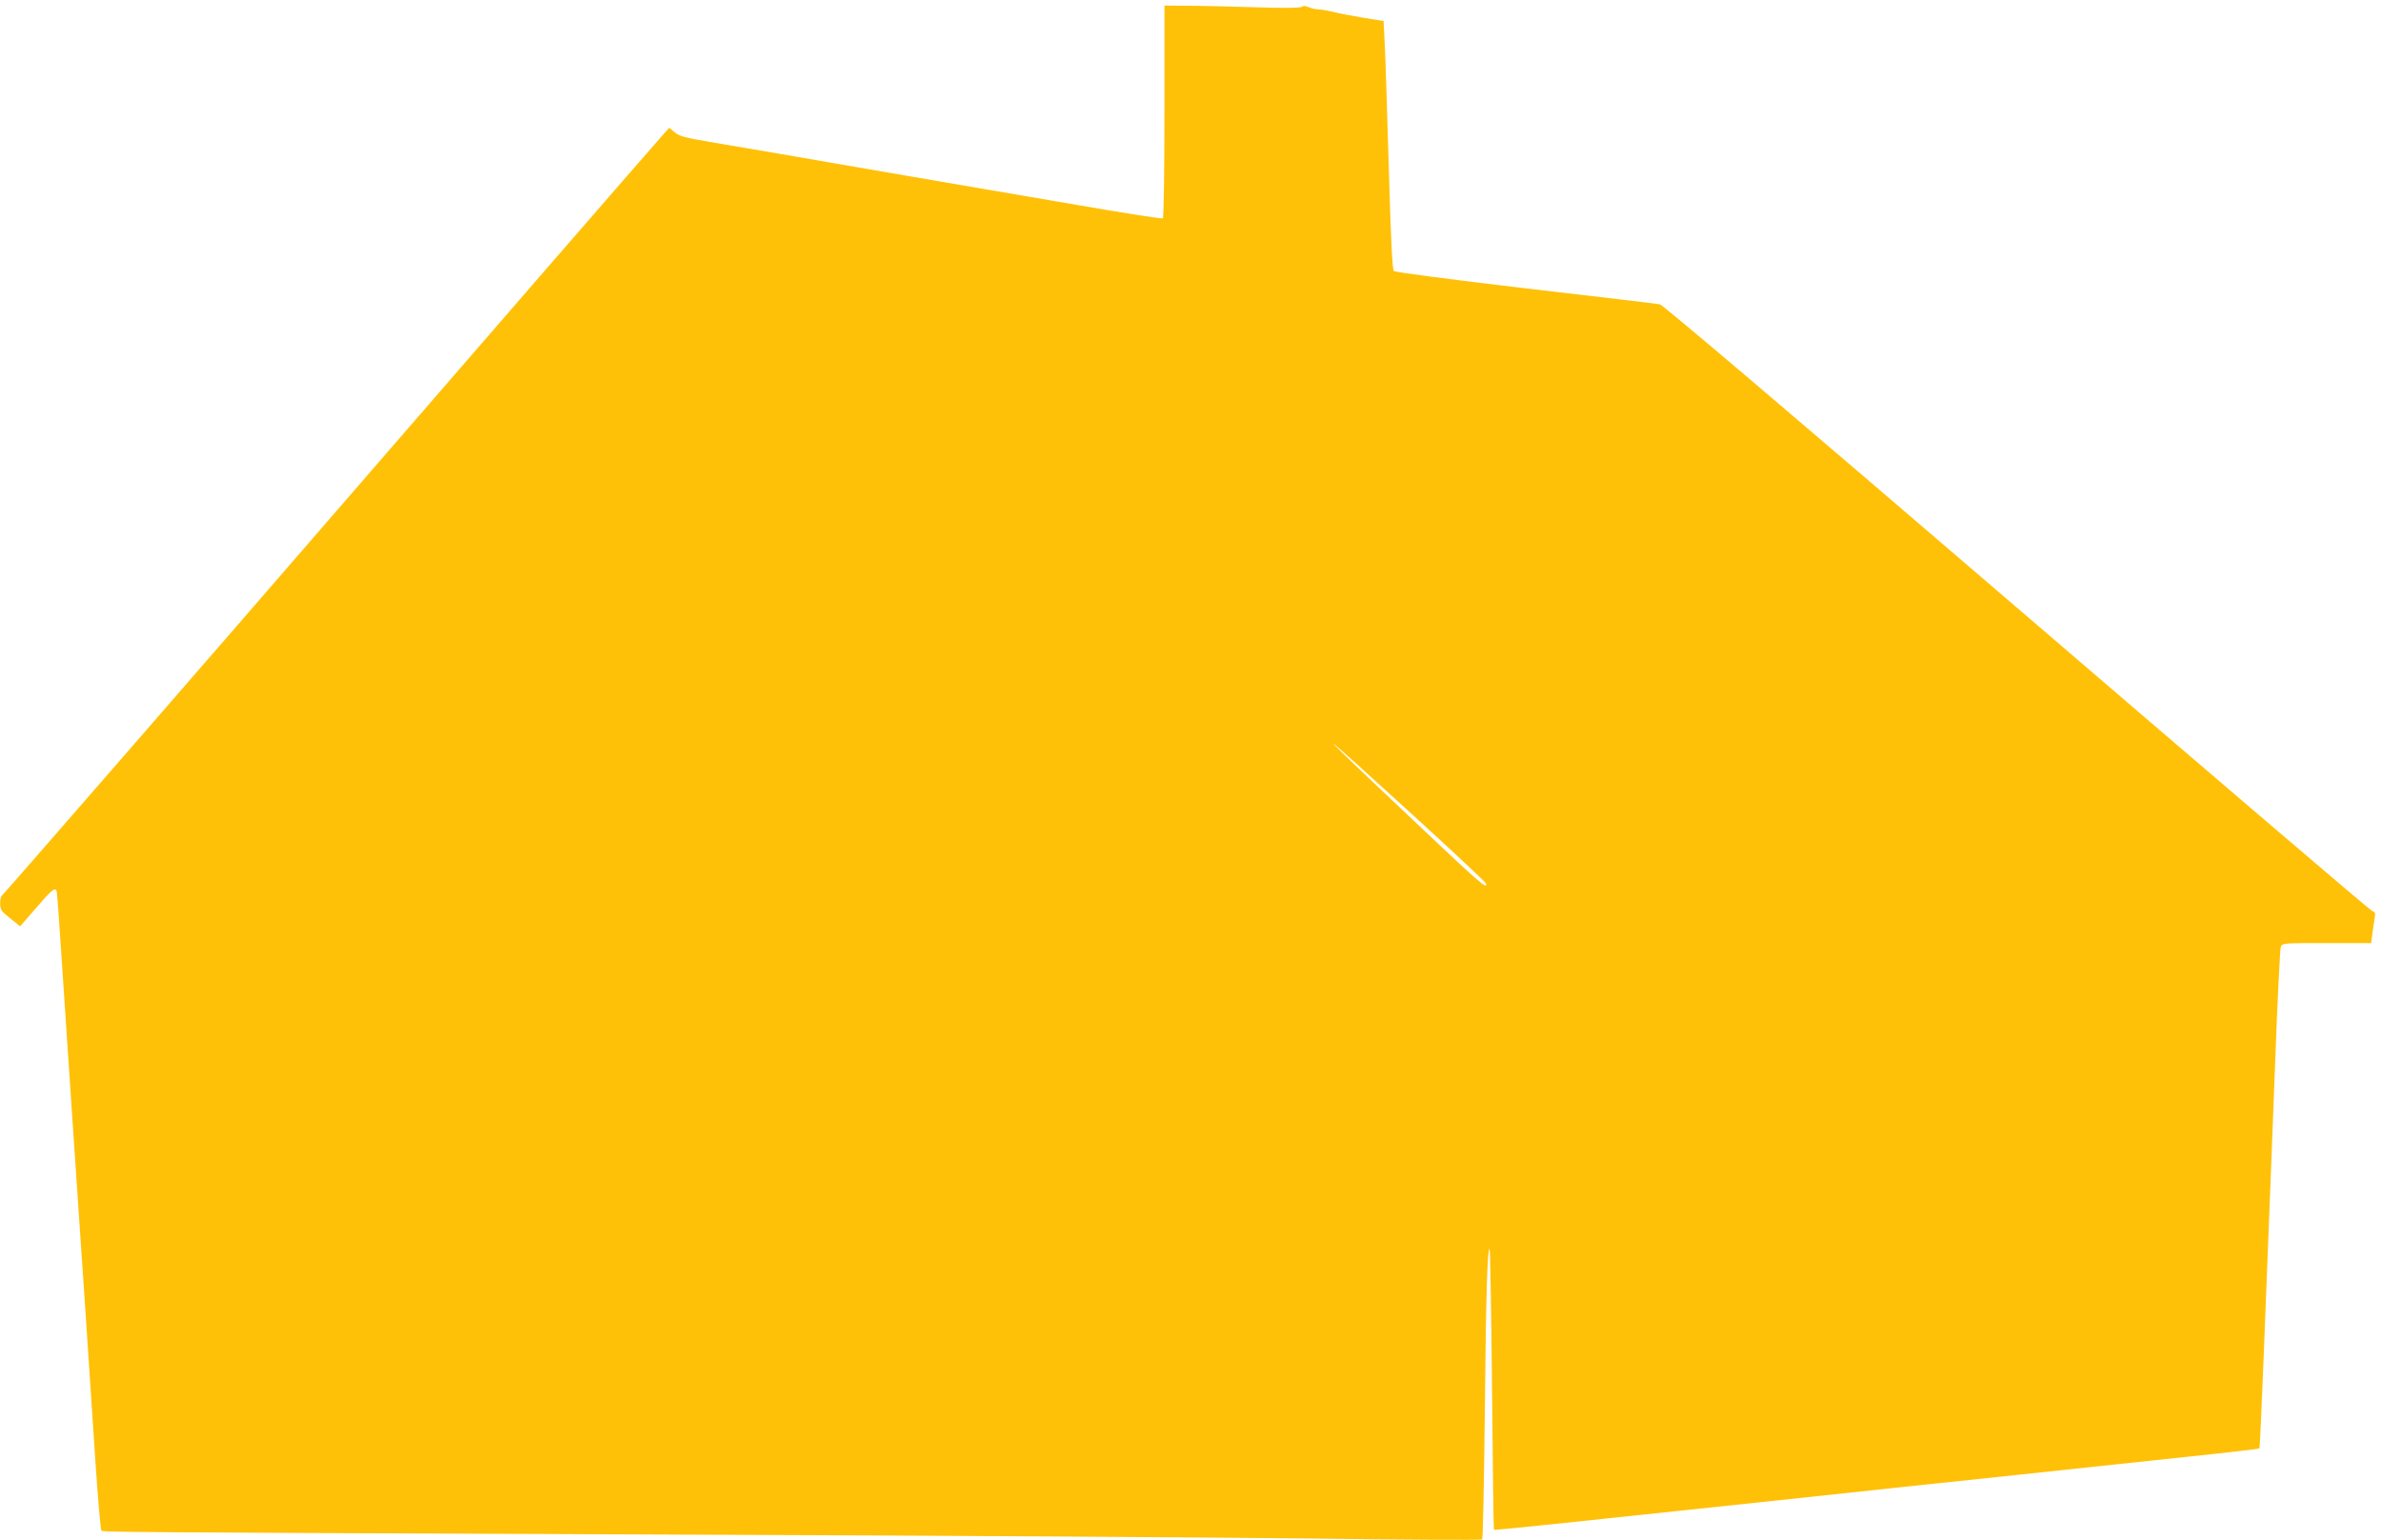 <?xml version="1.0" standalone="no"?>
<!DOCTYPE svg PUBLIC "-//W3C//DTD SVG 20010904//EN"
 "http://www.w3.org/TR/2001/REC-SVG-20010904/DTD/svg10.dtd">
<svg version="1.0" xmlns="http://www.w3.org/2000/svg"
 width="1280pt" height="828pt" viewBox="0 0 1280 828"
 preserveAspectRatio="xMidYMid meet">
<g transform="translate(0,828) scale(0.1,-0.1)"
fill="#ffc107" stroke="none">
<path d="M6260 7681 c0 -327 -4 -572 -9 -575 -5 -3 -204 28 -442 69 -239 41
-659 113 -934 160 -275 47 -590 102 -700 121 -110 19 -272 46 -359 61 -131 22
-164 31 -188 51 l-30 25 -22 -24 c-18 -18 -1249 -1437 -1731 -1994 -713 -824
-1827 -2105 -1835 -2110 -5 -3 -10 -23 -9 -43 0 -33 7 -42 54 -79 l53 -43 87
100 c85 99 102 112 110 88 2 -7 13 -155 24 -328 12 -173 39 -583 61 -910 22
-327 54 -797 71 -1045 16 -247 40 -607 53 -798 13 -192 27 -352 31 -355 8 -9
20 -9 3075 -22 1378 -5 2918 -15 3423 -21 505 -7 921 -9 925 -5 4 4 10 303 14
664 6 640 14 909 26 897 3 -3 9 -343 13 -756 4 -412 8 -752 10 -753 2 -2 166
14 364 35 198 21 700 74 1115 118 415 45 1012 108 1325 141 314 33 736 78 939
100 202 21 370 41 372 43 3 2 13 233 24 513 11 280 24 613 29 739 5 127 20
498 32 825 12 327 26 605 30 618 8 22 9 22 247 22 l239 0 7 53 c4 28 9 66 12
83 5 25 2 32 -13 36 -10 3 -869 737 -1910 1631 -1244 1068 -1902 1627 -1920
1631 -15 3 -341 42 -723 86 -406 48 -700 87 -707 93 -8 9 -16 171 -27 557 -9
300 -18 599 -22 666 l-6 121 -106 17 c-59 10 -133 24 -165 32 -32 8 -69 14
-82 14 -13 0 -35 5 -49 11 -17 8 -30 9 -38 2 -8 -6 -98 -7 -248 -2 -129 4
-292 8 -362 8 l-128 1 0 -569z m1337 -3784 c216 -197 393 -363 393 -368 0 -29
-10 -21 -560 500 -401 379 -340 331 167 -132z"/>
</g>
</svg>
